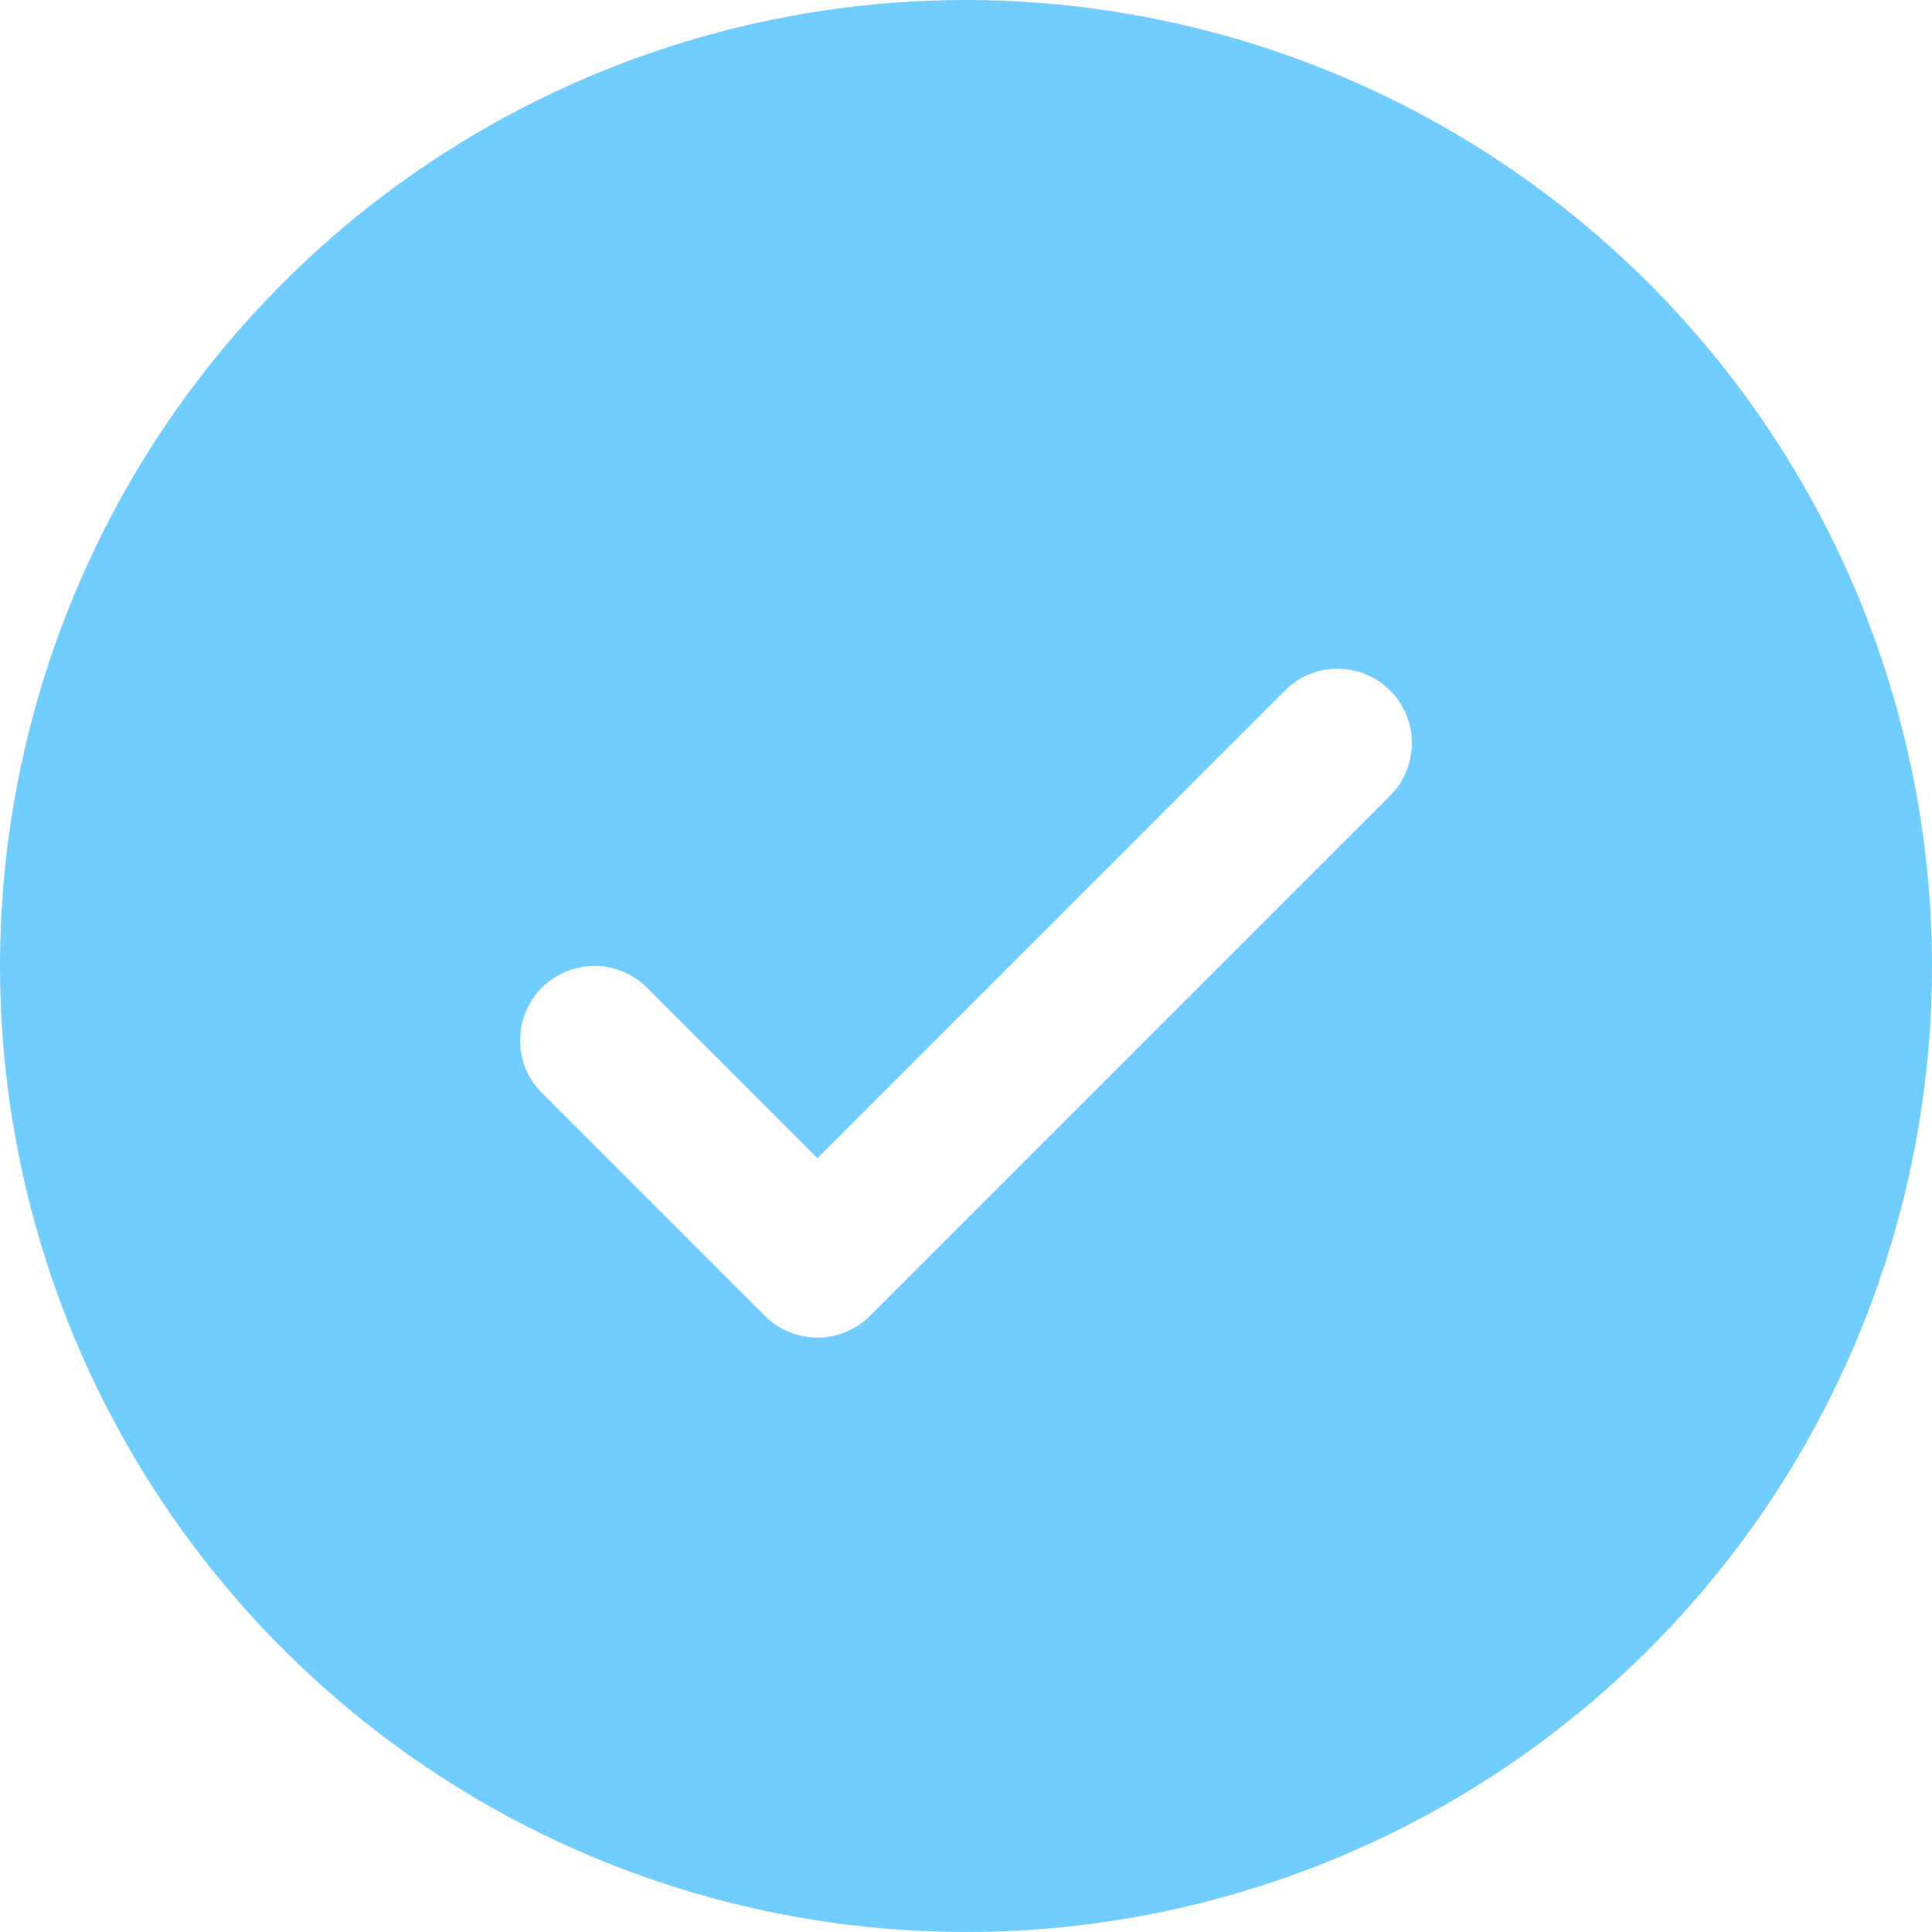 <svg width="28" height="28" viewBox="0 0 28 28" fill="none" xmlns="http://www.w3.org/2000/svg">
<path id="Vector" d="M14 0C11.231 0 8.524 0.821 6.222 2.359C3.92 3.898 2.125 6.084 1.066 8.642C0.006 11.201 -0.271 14.015 0.269 16.731C0.809 19.447 2.143 21.942 4.101 23.899C6.058 25.857 8.553 27.191 11.269 27.731C13.985 28.271 16.799 27.994 19.358 26.934C21.916 25.875 24.102 24.08 25.641 21.778C27.179 19.476 28 16.769 28 14C27.996 10.288 26.52 6.729 23.895 4.105C21.27 1.48 17.712 0.004 14 0ZM20.146 11.531L12.608 19.07C12.508 19.17 12.389 19.249 12.259 19.303C12.128 19.358 11.988 19.386 11.846 19.386C11.705 19.386 11.565 19.358 11.434 19.303C11.303 19.249 11.184 19.17 11.084 19.07L7.853 15.839C7.651 15.637 7.538 15.363 7.538 15.077C7.538 14.791 7.651 14.517 7.853 14.315C8.056 14.113 8.33 13.999 8.615 13.999C8.901 13.999 9.175 14.113 9.377 14.315L11.846 16.785L18.623 10.007C18.723 9.907 18.841 9.828 18.972 9.774C19.103 9.72 19.243 9.692 19.385 9.692C19.526 9.692 19.666 9.72 19.797 9.774C19.928 9.828 20.047 9.907 20.146 10.007C20.247 10.107 20.326 10.226 20.38 10.357C20.434 10.488 20.462 10.628 20.462 10.769C20.462 10.911 20.434 11.051 20.38 11.182C20.326 11.312 20.247 11.431 20.146 11.531Z" fill="#72cdff"/>
</svg>
